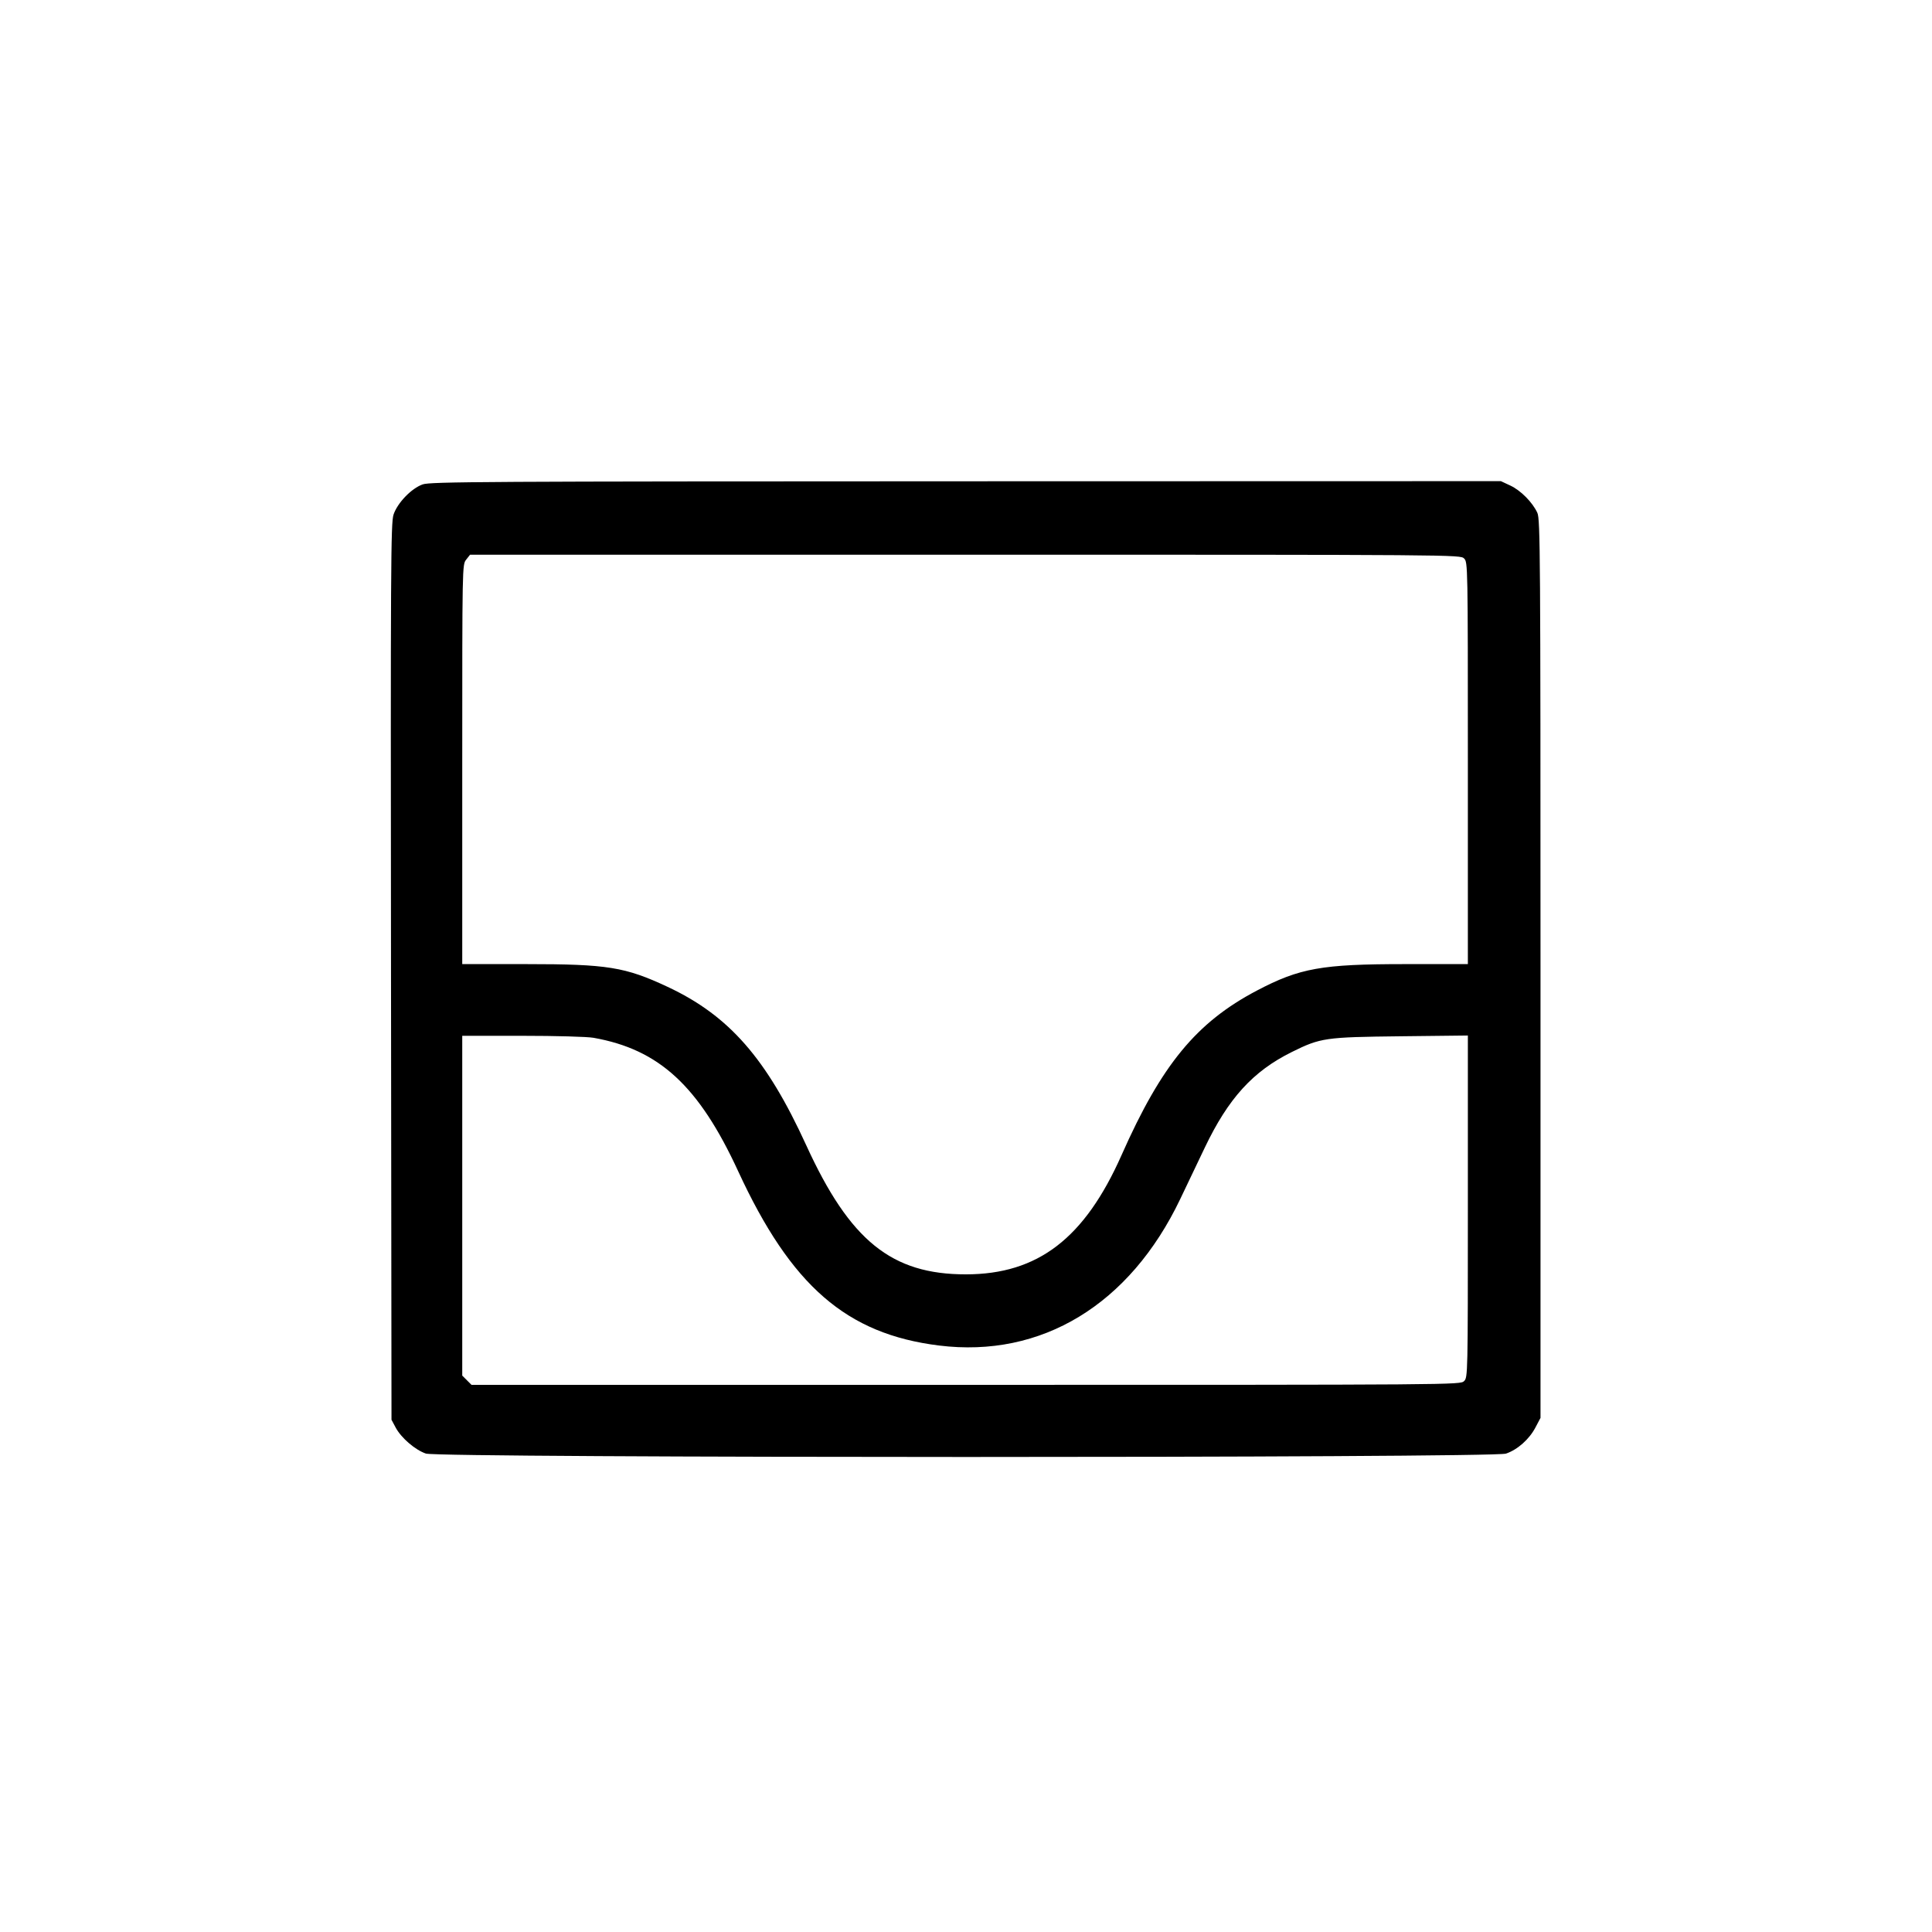 <svg id="svg" xmlns="http://www.w3.org/2000/svg" xmlns:xlink="http://www.w3.org/1999/xlink" width="400" height="400" viewBox="0, 0, 400,400"><g id="svgg"><path id="path0" d="M87.513 100.287 C 85.178 101.111,82.286 104.111,81.477 106.546 C 80.911 108.248,80.862 117.109,80.954 201.185 L 81.055 293.945 81.917 295.558 C 83.066 297.706,85.949 300.188,88.177 300.947 C 90.918 301.881,309.059 301.889,311.799 300.955 C 314.188 300.141,316.597 298.007,317.887 295.562 L 318.945 293.555 318.945 200.586 C 318.945 114.960,318.894 107.505,318.300 106.195 C 317.310 104.016,314.860 101.539,312.695 100.528 L 310.742 99.617 200.000 99.644 C 100.217 99.668,89.085 99.732,87.513 100.287 M303.125 115.625 C 303.896 116.396,303.906 116.927,303.906 158.008 L 303.906 199.609 290.871 199.609 C 273.648 199.609,269.091 200.425,260.206 205.097 C 247.714 211.666,240.497 220.439,232.226 239.108 C 224.566 256.400,214.891 263.826,200.000 263.842 C 184.597 263.860,175.956 256.877,166.921 237.109 C 158.709 219.143,150.957 210.283,138.238 204.324 C 129.423 200.195,125.784 199.609,108.933 199.609 L 95.703 199.609 95.703 158.256 C 95.703 117.011,95.705 116.900,96.513 115.873 L 97.322 114.844 199.833 114.844 C 301.823 114.844,302.348 114.848,303.125 115.625 M122.877 214.864 C 136.483 217.274,144.684 224.835,152.825 242.477 C 163.791 266.238,175.260 276.196,194.402 278.574 C 215.643 281.213,233.907 270.124,244.358 248.242 C 245.794 245.234,248.074 240.460,249.423 237.632 C 254.316 227.381,259.413 221.782,267.487 217.792 C 273.416 214.862,274.361 214.725,289.941 214.550 L 303.906 214.393 303.906 249.774 C 303.906 284.635,303.895 285.168,303.125 285.938 C 302.348 286.715,301.823 286.719,199.982 286.719 L 97.621 286.719 96.662 285.760 L 95.703 284.801 95.703 249.627 L 95.703 214.453 108.131 214.453 C 115.088 214.453,121.580 214.634,122.877 214.864 " stroke="none" fill="#000000" fill-rule="evenodd"></path></g></svg>